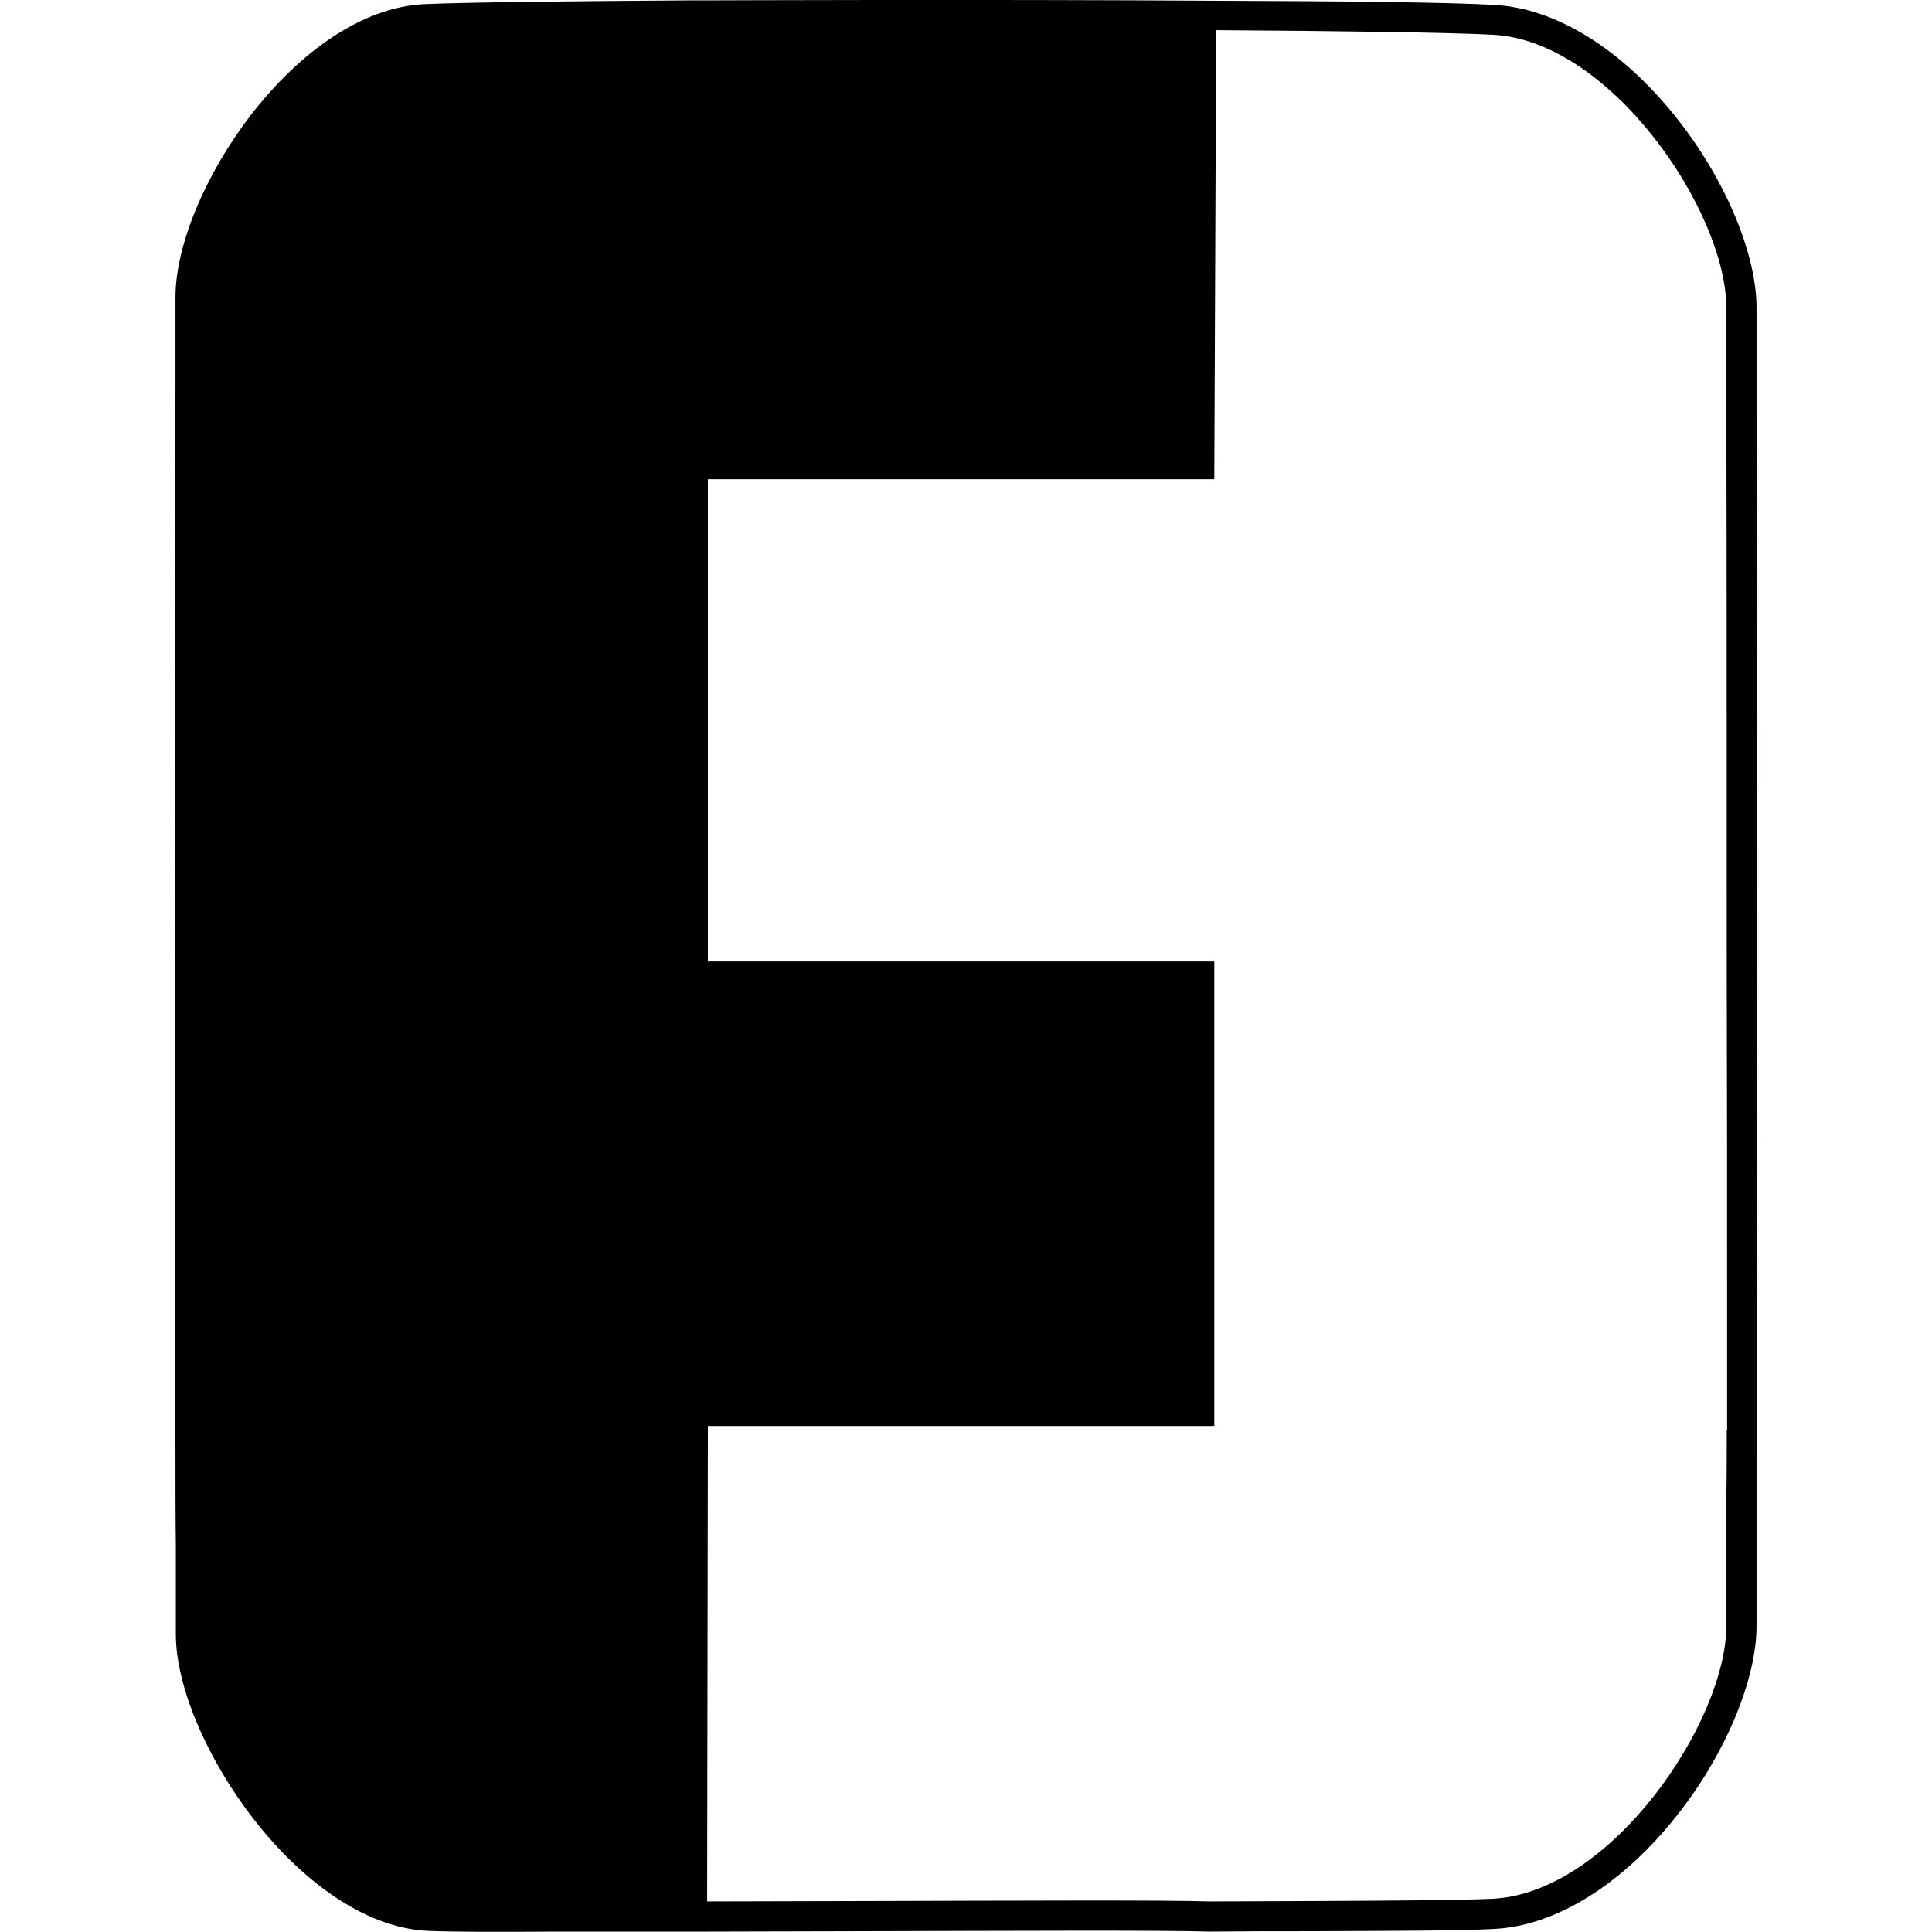 <svg xmlns="http://www.w3.org/2000/svg" xml:space="preserve" viewBox="0 0 512 512"><path d="M465.6 255.6c0-56 0-114-.1-149.4V81.6c0-14.3-8.2-33.9-21-50.1C430 13.1 412.3 2.1 395.9 1.3 384 .6 355 .3 322.3.2 261.6-.2 188.1.1 187 .1h-4.1c-31.4.2-59 .5-70.6 1-34 1.8-65.8 50.1-65.8 77.7v23.7c-.1 36.2-.2 95-.1 153.2v128.8h.1c0 9.1 0 17.5.1 24.9v23.7c0 27.5 32.7 76.8 66.6 78.6 7 .3 18.8.3 33.8.2h40.3c12.8 0 26.5-.1 40.1-.1 39.9-.1 81.1-.3 93 .1h.2c9.2-.1 17.9-.1 26.1-.1 22.3-.1 40-.1 49.2-.6 16.4-.8 34.1-11.8 48.6-30.2 12.8-16.2 21-35.9 21-50.1V387h.1v-40.3c.1-28 .1-59.7 0-91.1m-7.9 123.5h-.1v3.9c0 4.5 0 8.8-.1 12.9v34.9c0 25.5-30.6 70.9-62 72.4-9 .4-26.5.5-48.8.6-8.2 0-16.9.1-26.1.1-12.1-.4-51.5-.2-93.2-.1-13.5 0-27.2.1-40 .1l.2-126h134.2V254.8H187.6V127h134.2l.5-119c32.6.2 61.5.6 73.2 1.2 31.4 1.5 62 46.9 62 72.4v24.6c.1 35.5.1 93.4.1 149.4.1 31.3.1 63 .1 91z"/></svg>